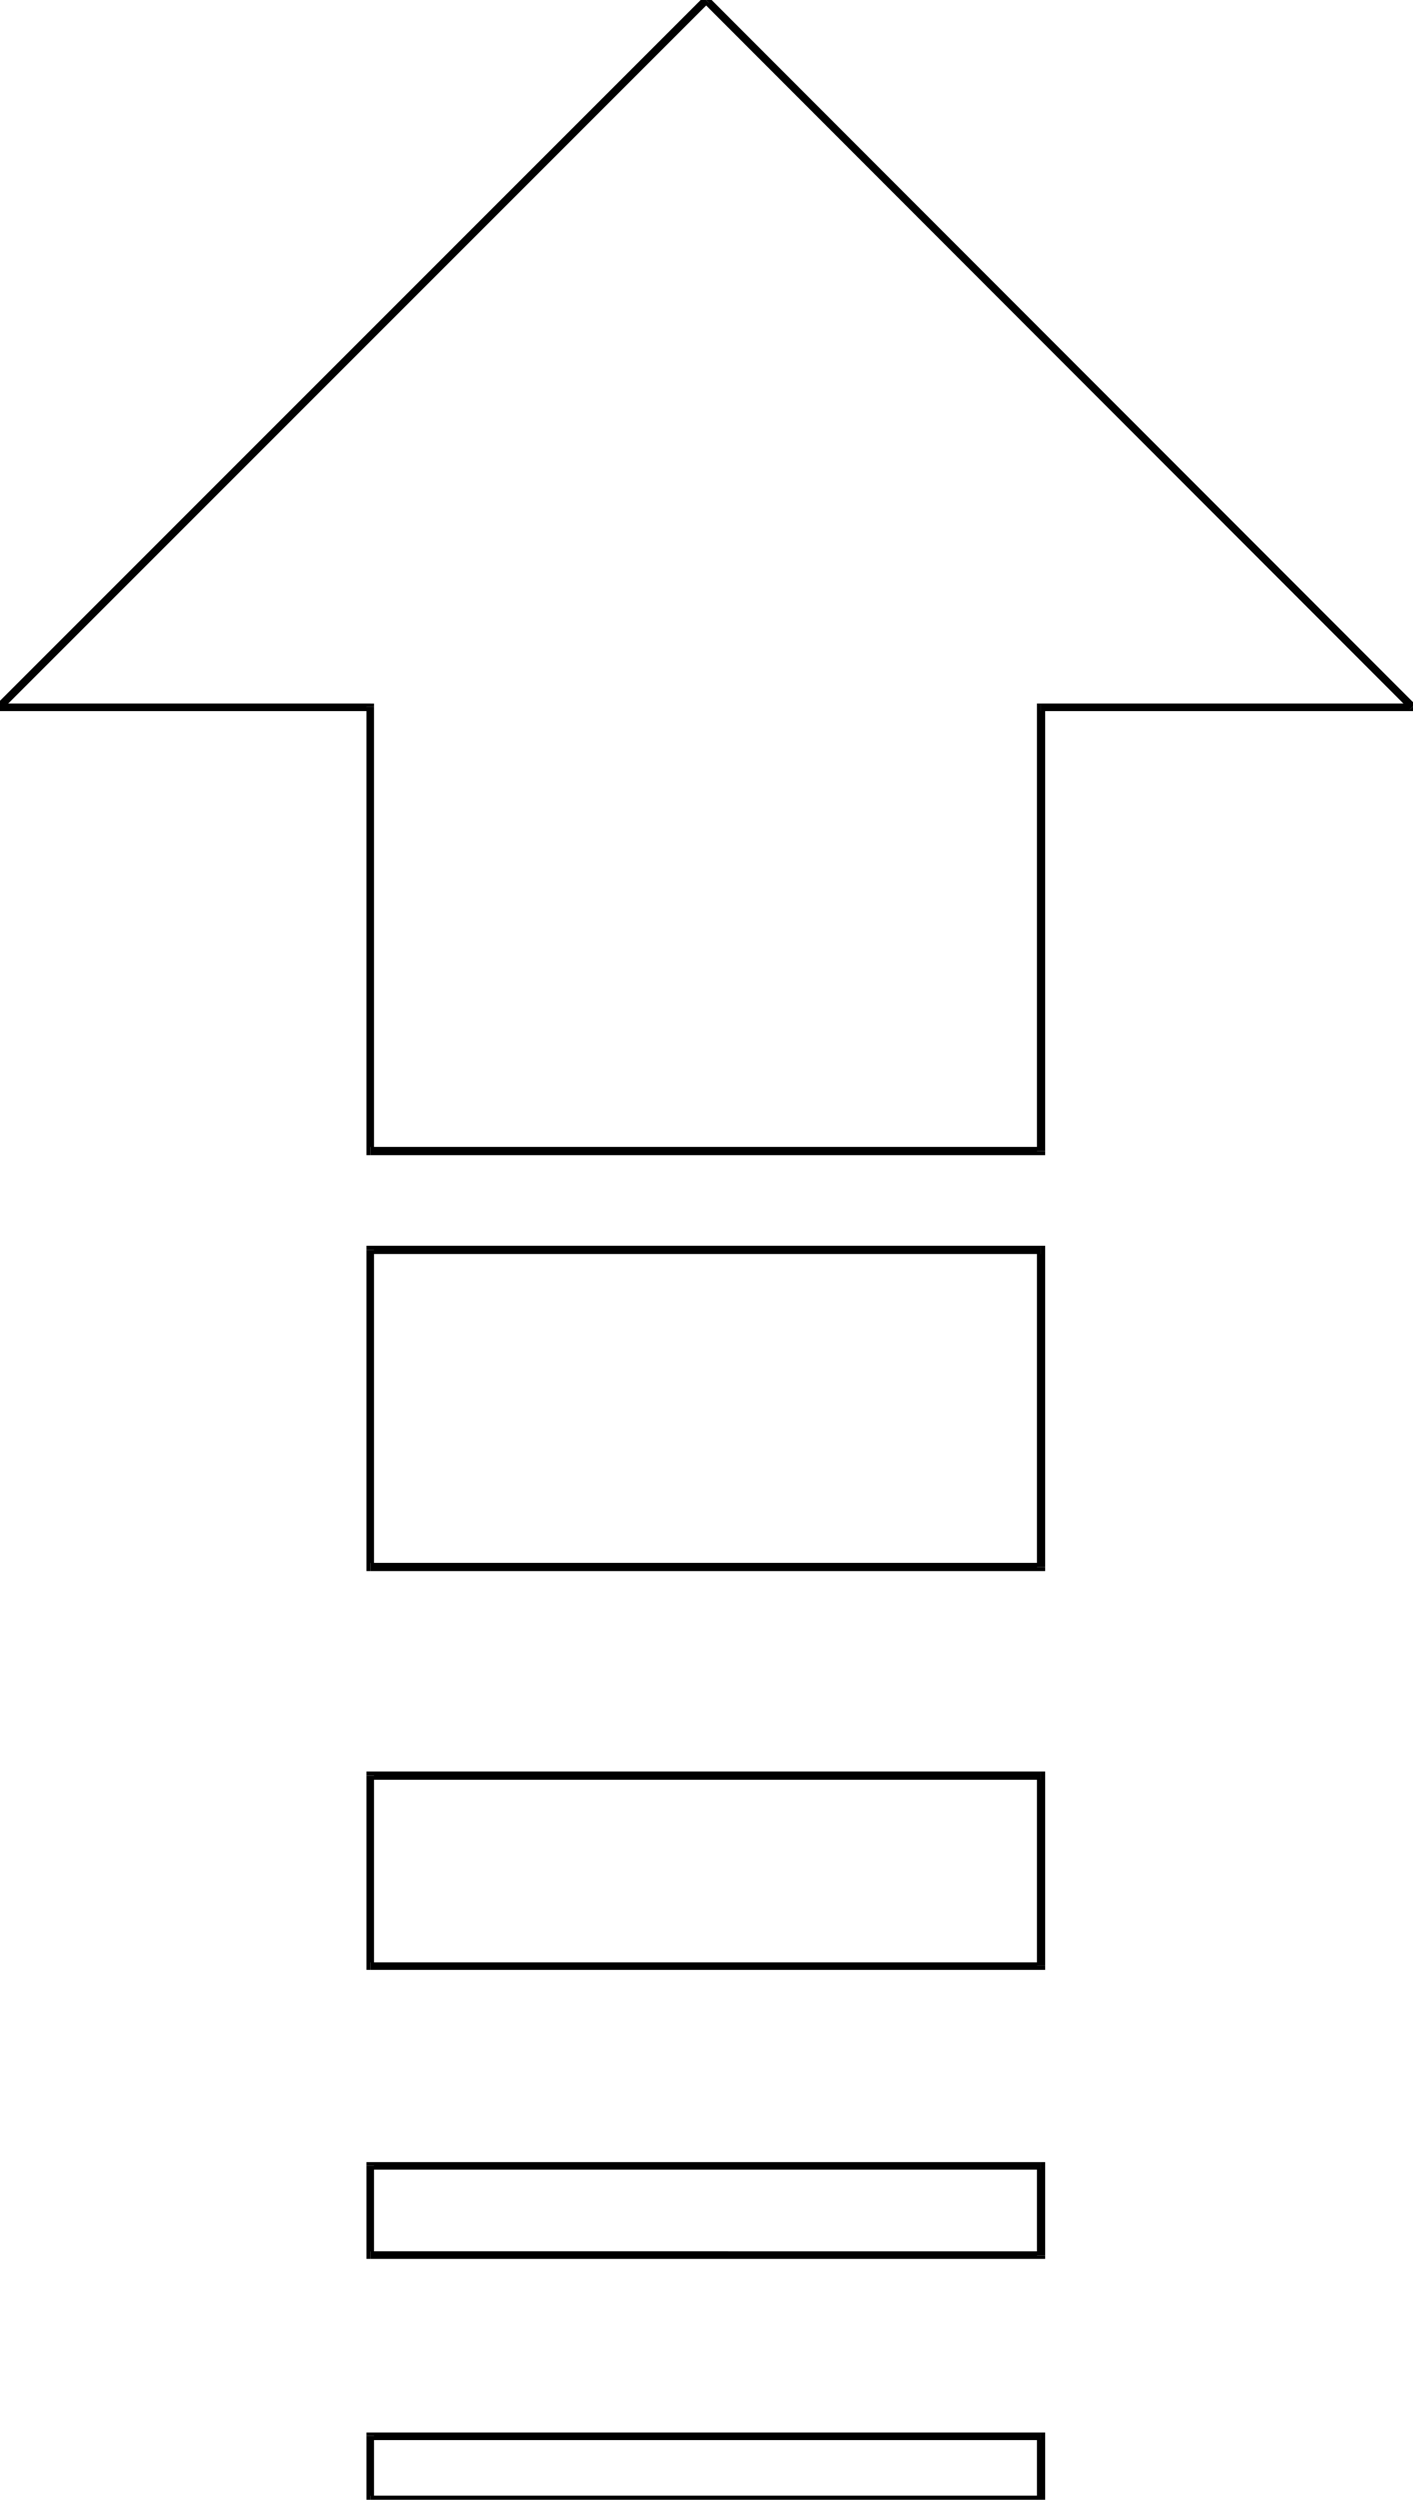 <svg xmlns="http://www.w3.org/2000/svg" fill-rule="evenodd" height="588.515" preserveAspectRatio="none" stroke-linecap="round" viewBox="0 0 2059 3642" width="332.673"><style>.brush1{fill:#000}.pen1{stroke:none}</style><path class="pen1 brush1" d="m-1 1025 4 9L1033 4l-8-8L-5 1026l4 10-4-10-10 10h14v-11z"/><path class="pen1 brush1" d="m545 1030-5-5H-1v11h541l-6-6h11v-5h-5l5 5z"/><path class="pen1 brush1" d="m540 1671 5 6v-647h-11v647l6 6-6-6v6h6v-12z"/><path class="pen1 brush1" d="m1511 1677 6-6H540v12h977l6-6-6 6h6v-6h-12z"/><path class="pen1 brush1" d="m1517 1025-6 5v647h12v-647l-6 6v-11h-6v5l6-5z"/><path class="pen1 brush1" d="m2054 1034 4-9h-541v11h541l4-10-4 10h14l-10-10-8 8z"/><path class="pen1 brush1" d="M1033 4h-8l1029 1030 8-8L1033-4h-8 8l-4-4-4 4 8 8zM540 2277l5 6v-462h-11v462l6 6-6-6v6h6v-12z"/><path class="pen1 brush1" d="m1511 2283 6-6H540v12h977l6-6-6 6h6v-6h-12z"/><path class="pen1 brush1" d="m1517 1827-6-6v462h12v-462l-6-6 6 6v-6h-6v12z"/><path class="pen1 brush1" d="m545 1821-5 6h977v-12H540l-6 6 6-6h-6v6h11zm-5 1038 5 5v-277h-11v277l6 6-6-6v6h6v-11z"/><path class="pen1 brush1" d="m1511 2864 6-5H540v11h977l6-6-6 6h6v-6h-12z"/><path class="pen1 brush1" d="m1517 2593-6-6v277h12v-277l-6-6 6 6v-6h-6v12z"/><path class="pen1 brush1" d="m545 2587-5 6h977v-12H540l-6 6 6-6h-6v6h11zm-5 693 5 6v-131h-11v131l6 5-6-5v5h6v-11z"/><path class="pen1 brush1" d="m1511 3286 6-6H540v11h977l6-5-6 5h6v-5h-12z"/><path class="pen1 brush1" d="m1517 3161-6-6v131h12v-131l-6-5 6 5v-5h-6v11z"/><path class="pen1 brush1" d="m545 3155-5 6h977v-11H540l-6 5 6-5h-6v5h11zm-5 481 5 6v-93h-11v93l6 6-6-6v6h6v-12z"/><path class="pen1 brush1" d="m1511 3642 6-6H540v12h977l6-6-6 6h6v-6h-12z"/><path class="pen1 brush1" d="m1517 3555-6-6v93h12v-93l-6-5 6 5v-5h-6v11z"/><path class="pen1 brush1" d="m545 3549-5 6h977v-11H540l-6 5 6-5h-6v5h11z"/></svg>
